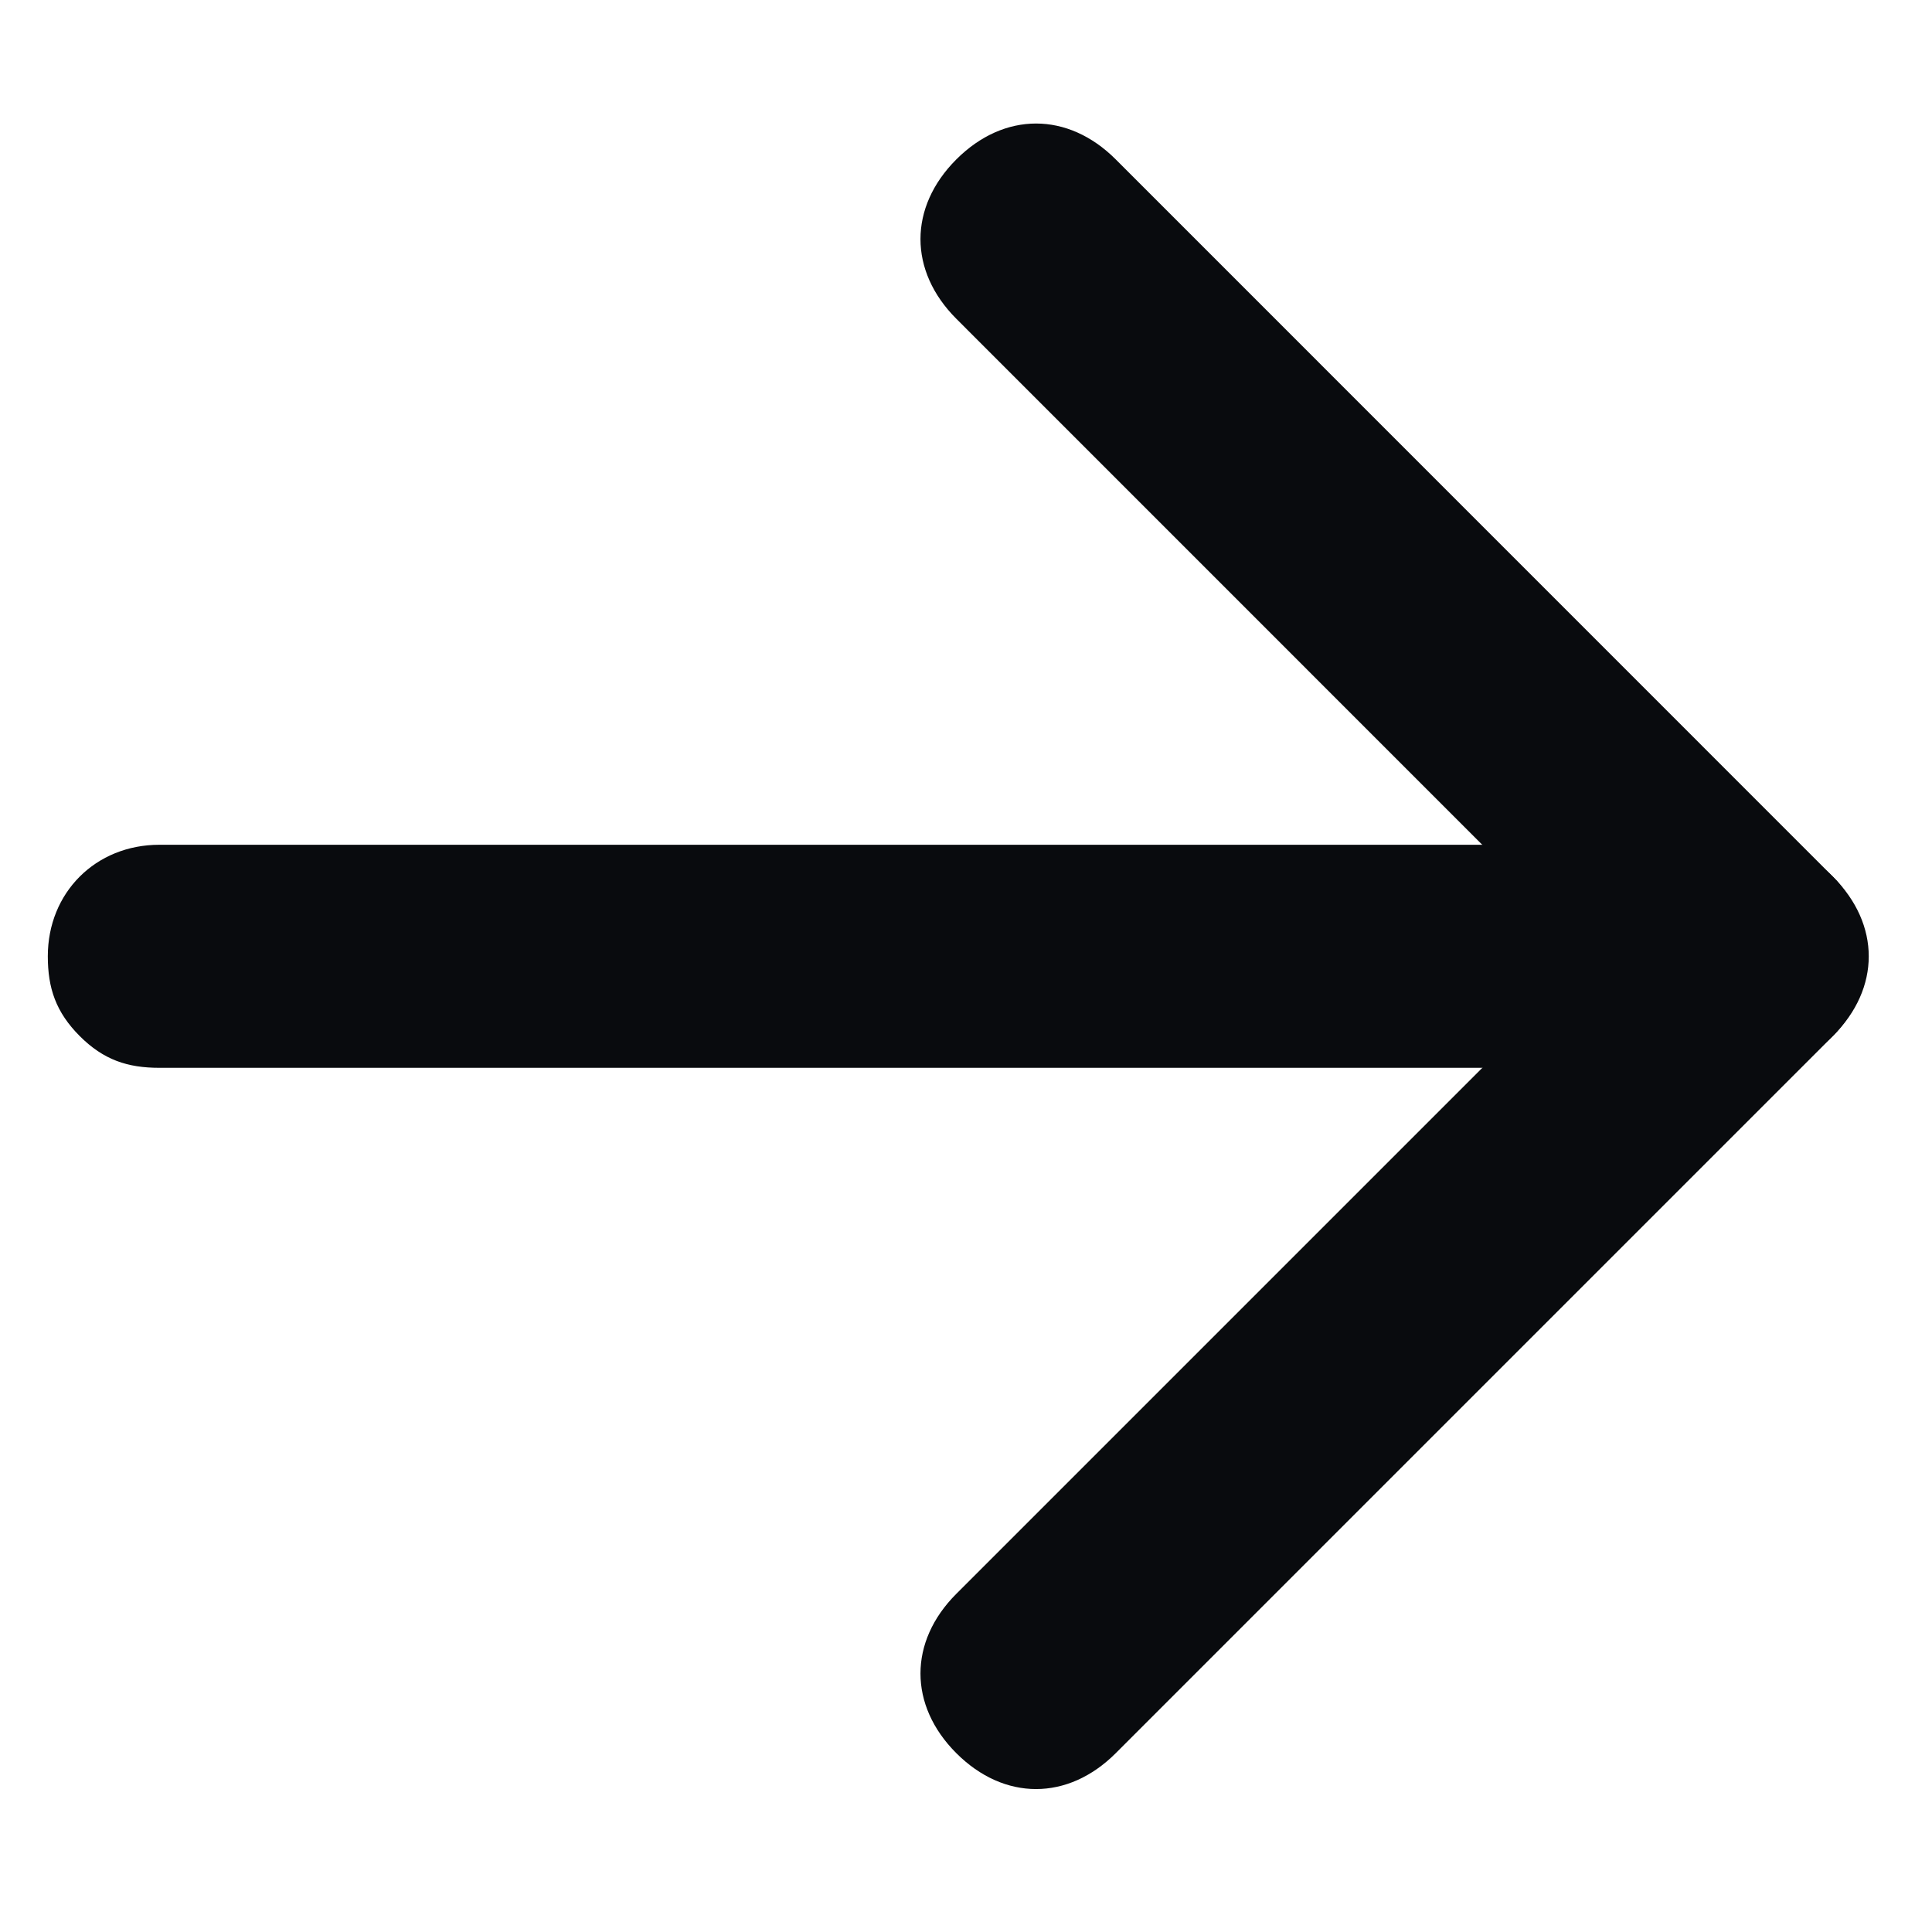 <svg width="20" height="20" viewBox="0 0 20 20" fill="none" xmlns="http://www.w3.org/2000/svg">
<path d="M0.825 10.725C0.578 10.477 0.495 10.229 0.495 9.899C0.495 9.24 0.99 8.745 1.65 8.745L18.149 8.745C18.809 8.745 19.304 9.24 19.304 9.899C19.304 10.559 18.809 11.054 18.149 11.054L1.65 11.054C1.32 11.054 1.072 10.972 0.825 10.725Z" fill="#090B0E"/>
<path d="M9.9 18.149C9.405 17.654 9.405 16.994 9.9 16.499L16.499 9.9L9.9 3.3C9.405 2.805 9.405 2.145 9.9 1.65C10.395 1.155 11.055 1.155 11.55 1.65L18.974 9.075C19.469 9.57 19.469 10.23 18.974 10.725L11.55 18.149C11.055 18.644 10.395 18.644 9.9 18.149Z" fill="#090B0E"/>
</svg>
